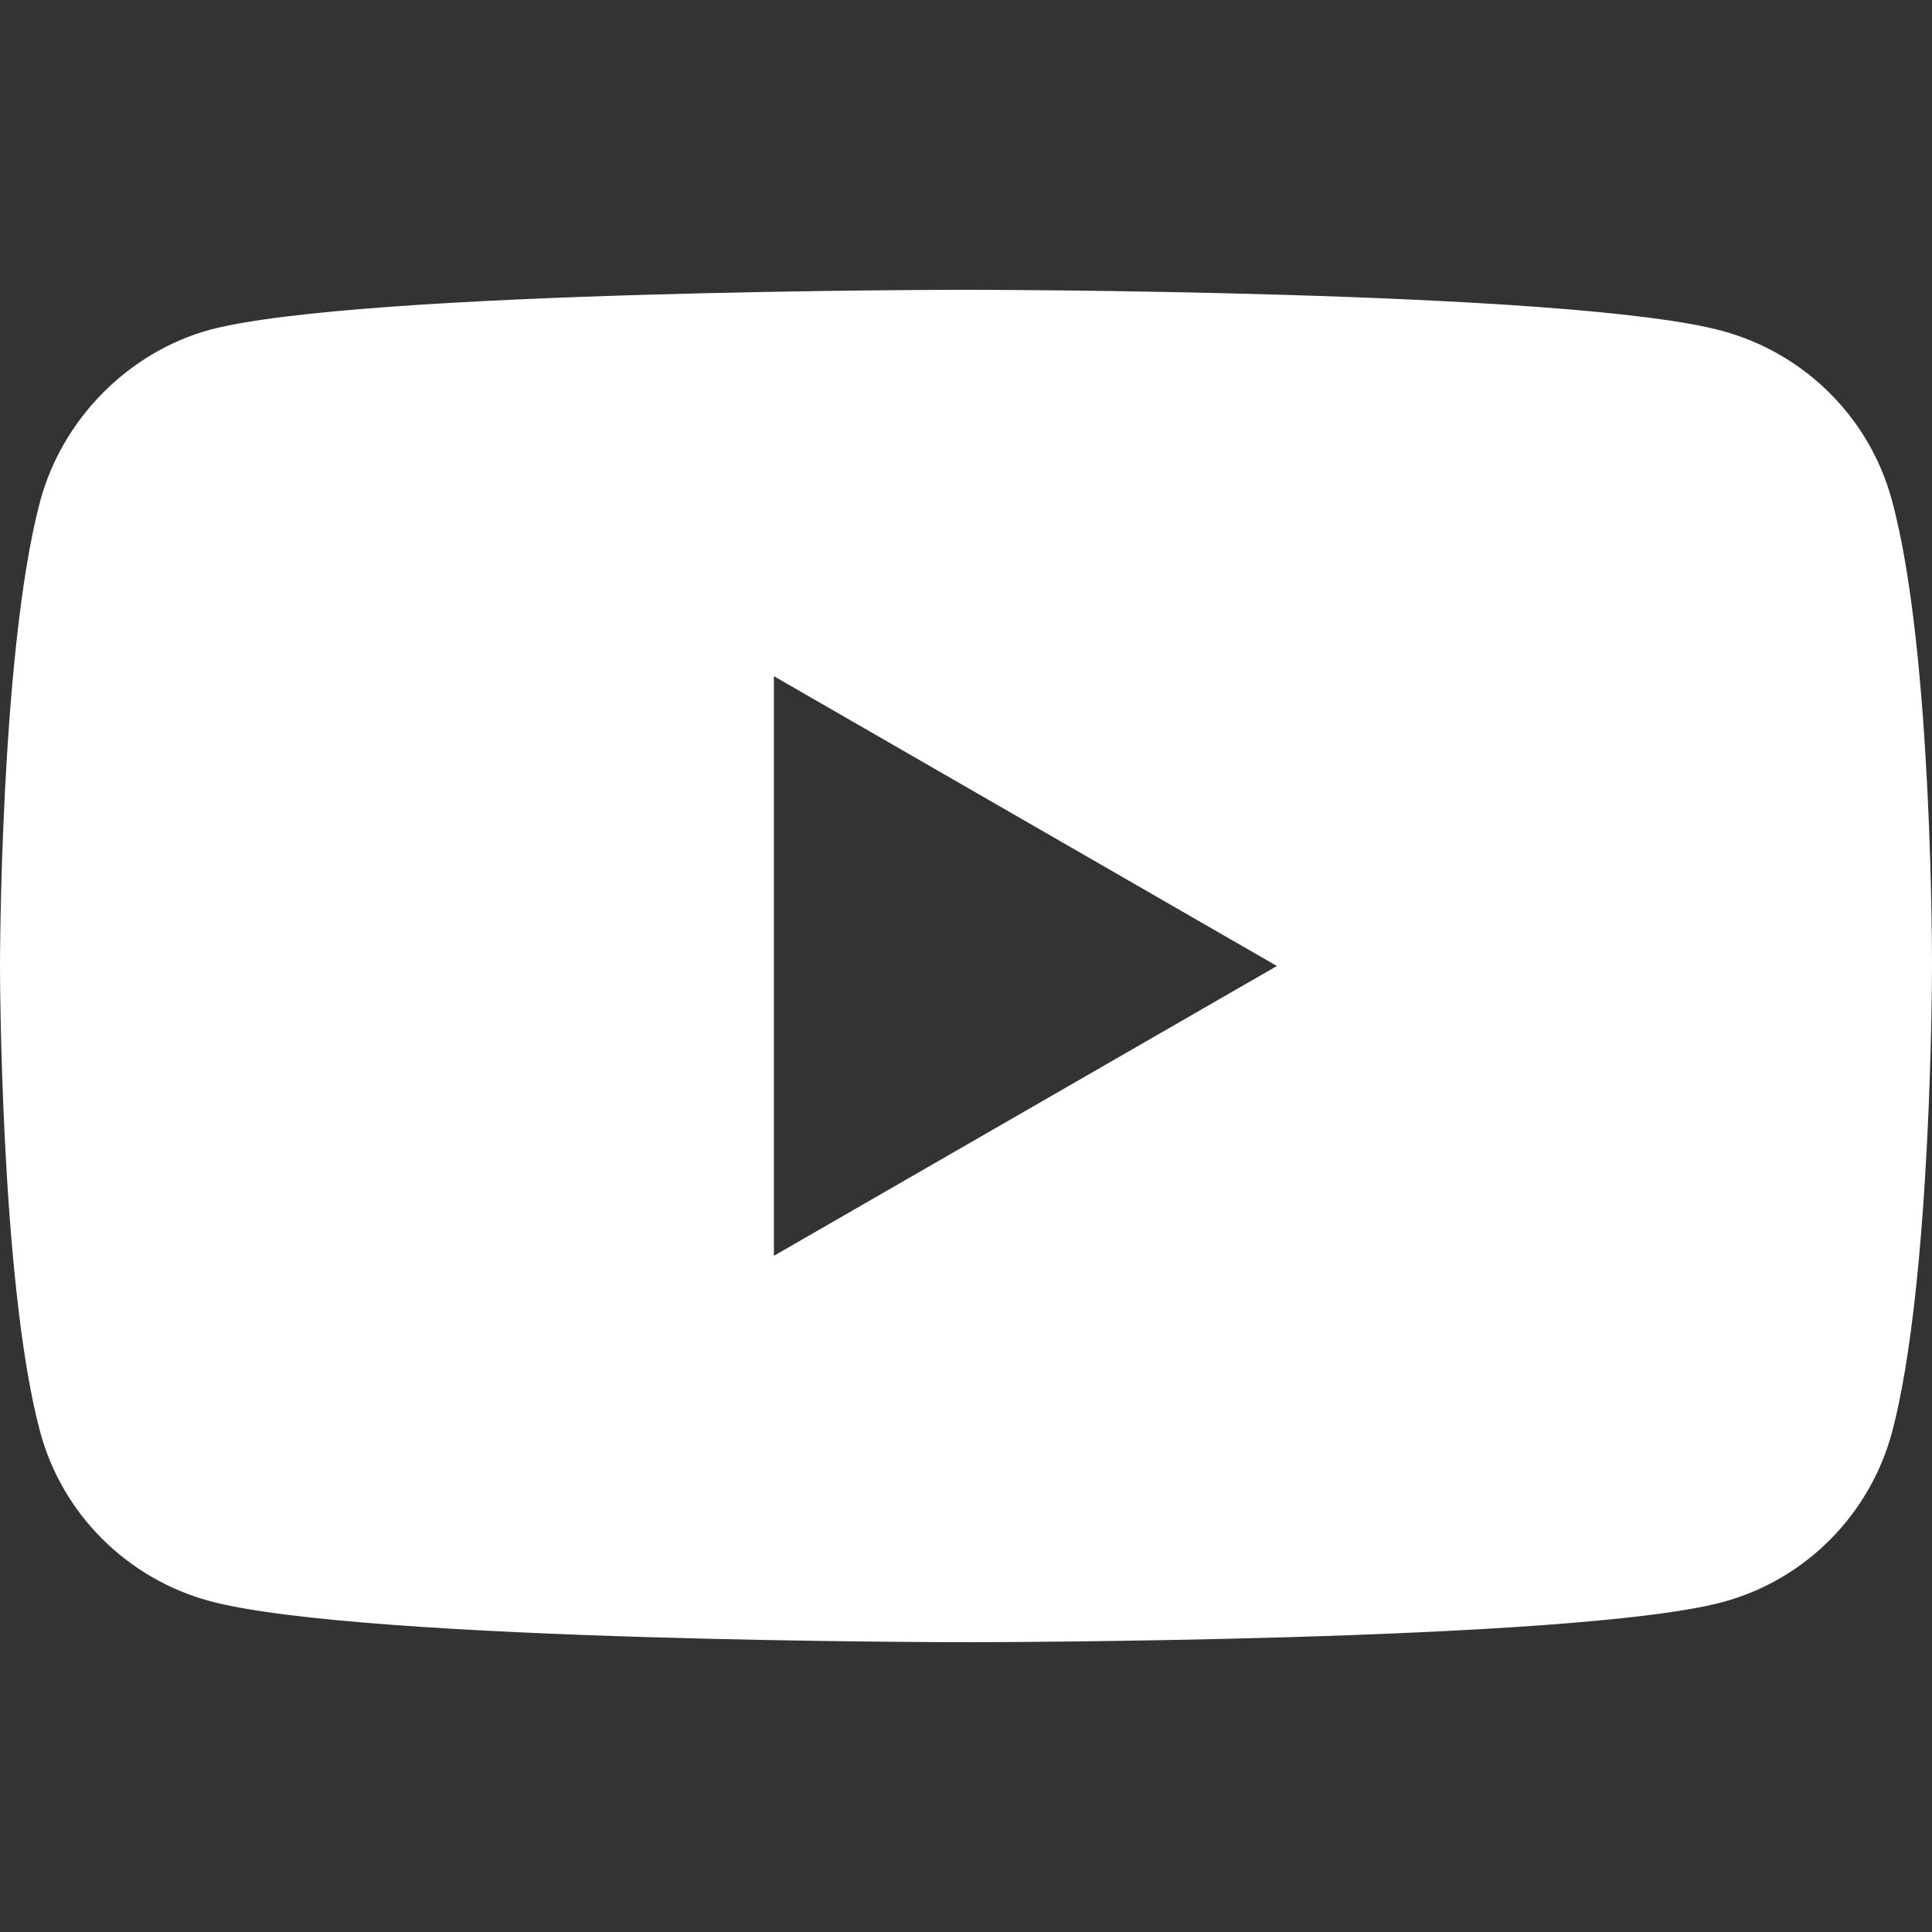 <?xml version="1.0" encoding="UTF-8"?><svg id="_圖層_1" xmlns="http://www.w3.org/2000/svg" viewBox="0 0 174 174"><rect x="0" y="0" width="174" height="174" fill="#333333" stroke="none"/><defs><style>.cls-1{fill:#fff;}</style></defs><path class="cls-1" d="M170.4,45.1c-2-7.5-7.9-13.3-15.3-15.3-13.6-3.7-68.1-3.7-68.1-3.7,0,0-54.5,0-68.1,3.6-7.3,2-13.3,8-15.3,15.5C0,58.8,0,87,0,87c0,0,0,28.4,3.6,41.9,2,7.5,7.9,13.3,15.3,15.3,13.8,3.7,68.1,3.7,68.1,3.7,0,0,54.5,0,68.1-3.6,7.5-2,13.3-7.9,15.3-15.3,3.6-13.6,3.6-41.9,3.6-41.9,0,0,.1-28.4-3.6-42ZM69.7,113.1V60.9l45.3,26.1-45.3,26.1Z"/></svg>